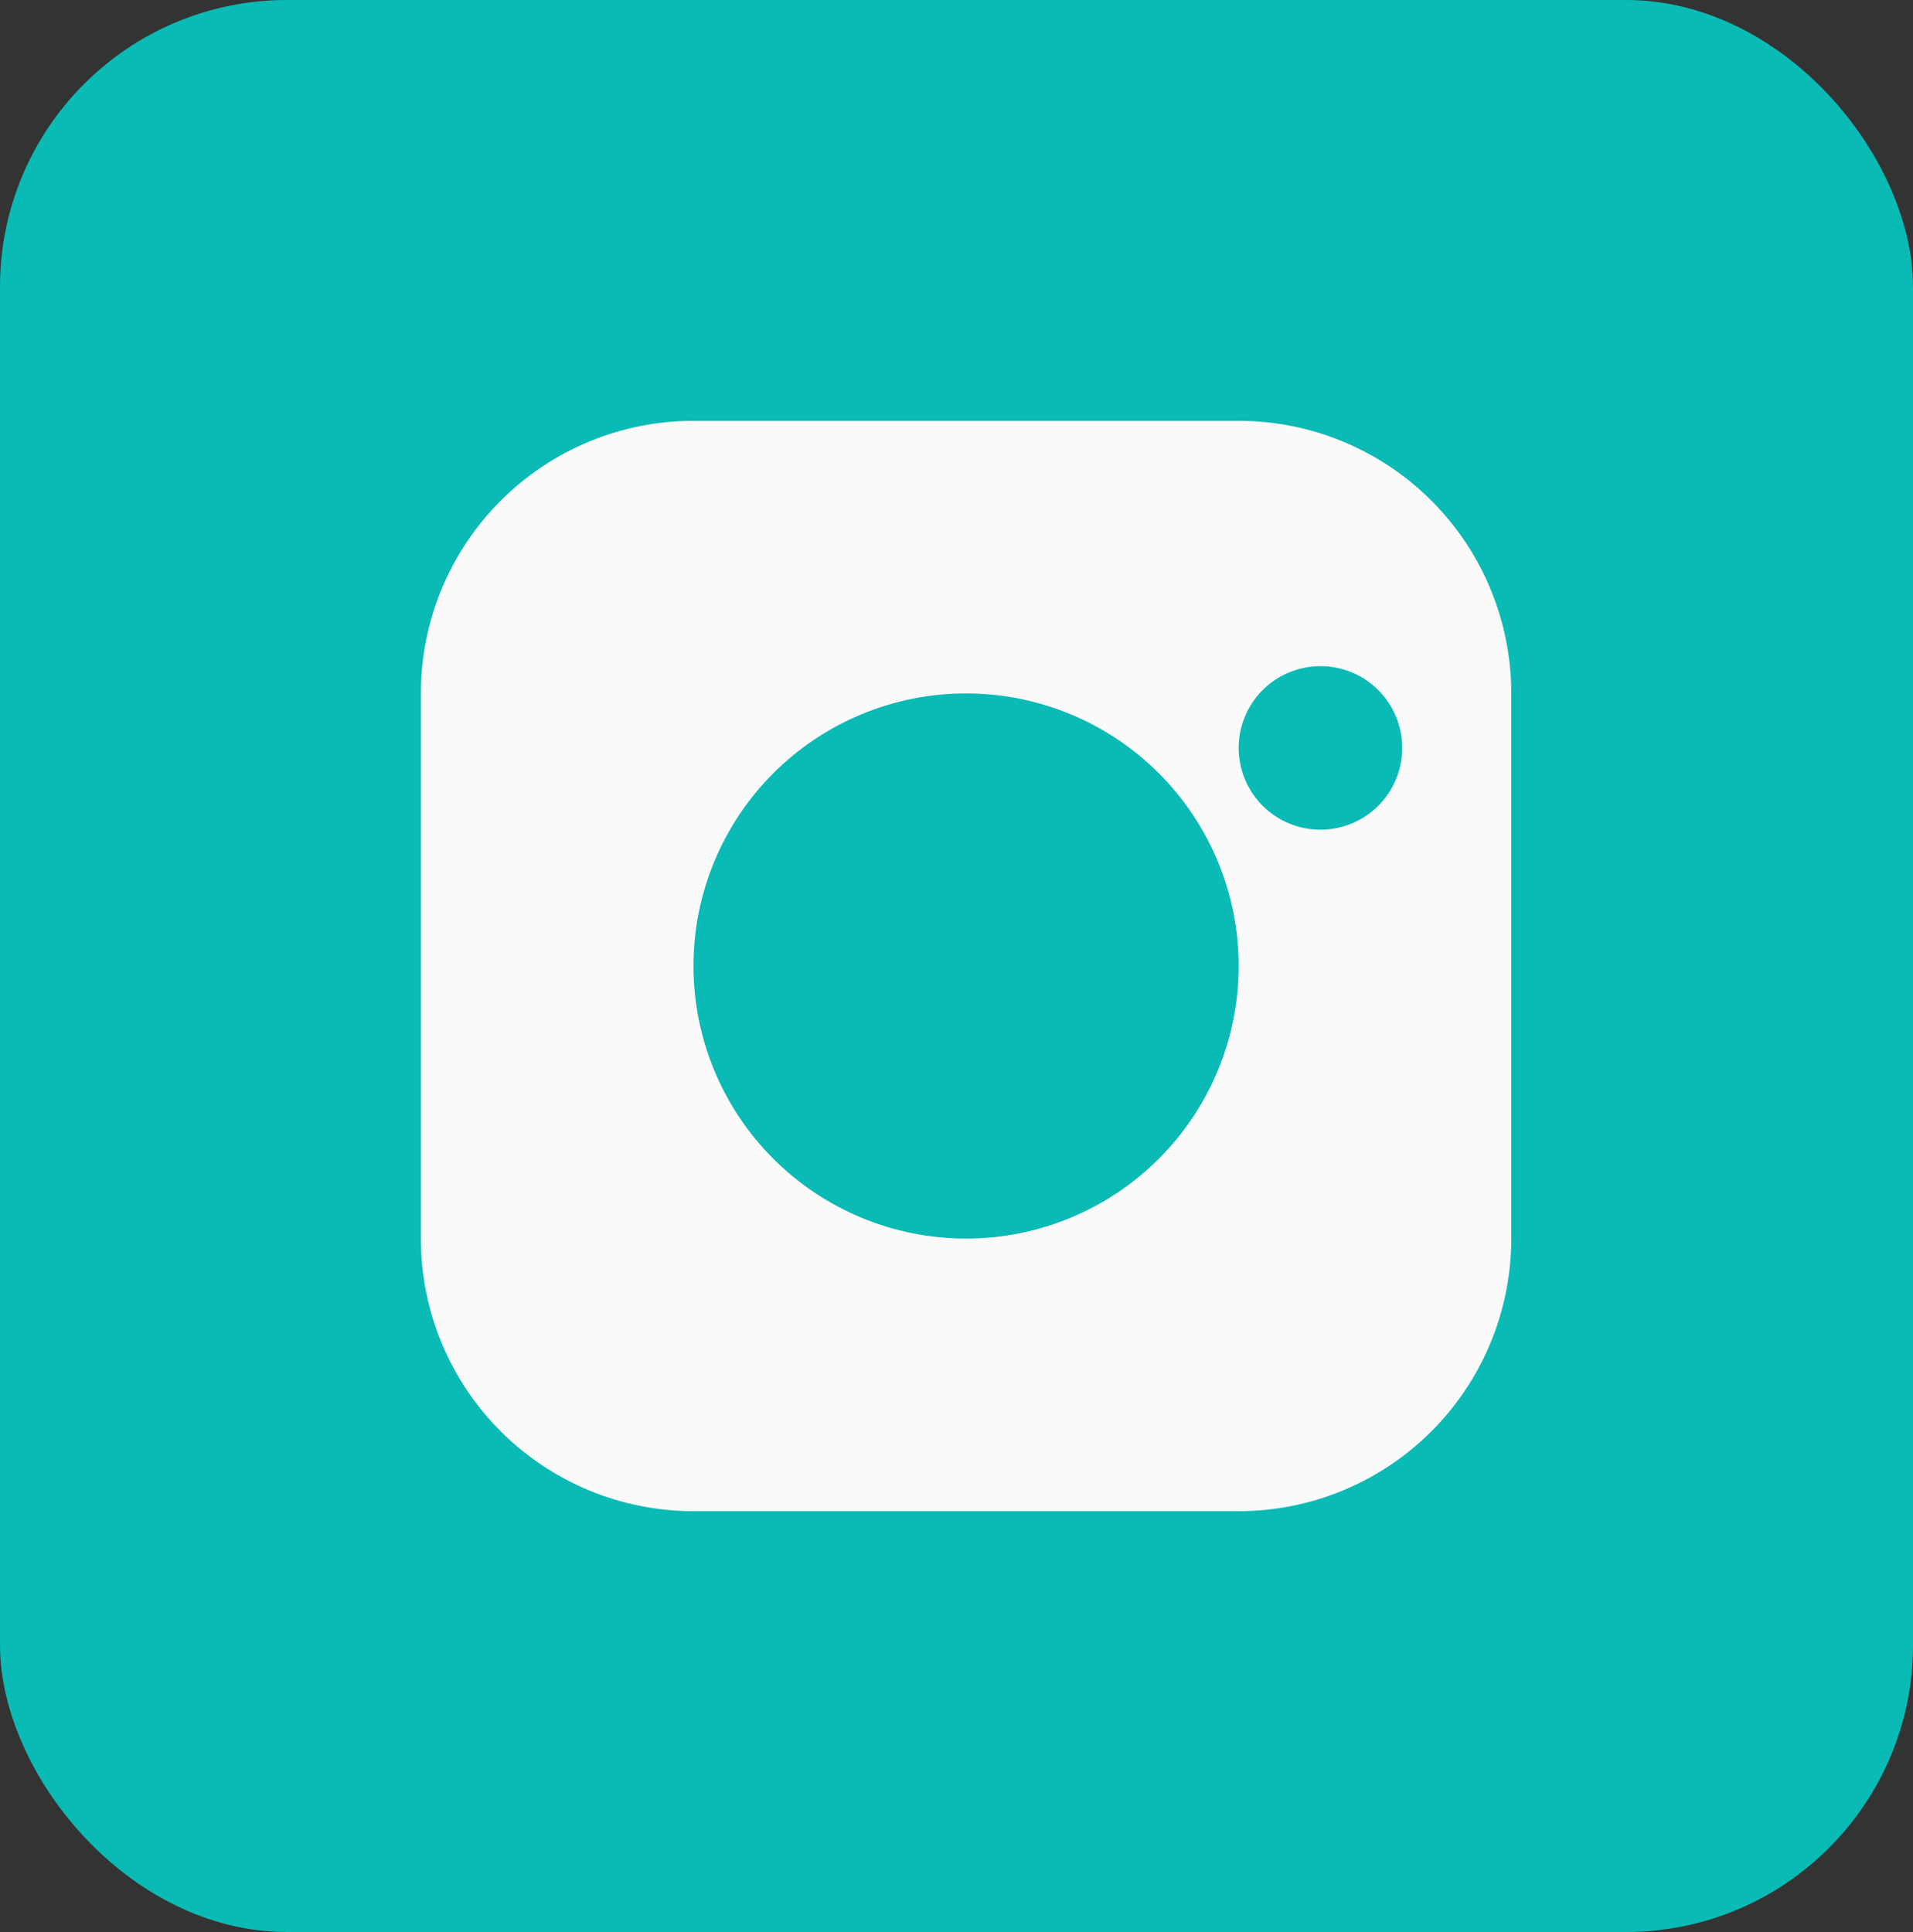 <?xml version="1.0" encoding="UTF-8"?> <svg xmlns="http://www.w3.org/2000/svg" width="100" height="101" viewBox="0 0 100 101" fill="none"><rect x="0" y="0" width="100" height="101" fill="#333333" stroke="none"/><rect width="100" height="101" rx="15" fill="#0ABAB5"></rect><path d="M36.25 22H64.75C68.529 22 72.154 23.501 74.826 26.174C77.499 28.846 79 32.471 79 36.25V64.75C79 68.529 77.499 72.154 74.826 74.826C72.154 77.499 68.529 79 64.75 79H36.25C32.471 79 28.846 77.499 26.174 74.826C23.501 72.154 22 68.529 22 64.75V36.25C22 32.471 23.501 28.846 26.174 26.174C28.846 23.501 32.471 22 36.25 22ZM50.5 36.25C46.721 36.25 43.096 37.751 40.424 40.424C37.751 43.096 36.25 46.721 36.25 50.5C36.25 54.279 37.751 57.904 40.424 60.576C43.096 63.249 46.721 64.75 50.5 64.75C54.279 64.75 57.904 63.249 60.576 60.576C63.249 57.904 64.75 54.279 64.75 50.5C64.75 46.721 63.249 43.096 60.576 40.424C57.904 37.751 54.279 36.25 50.5 36.25ZM69.025 34.825C67.891 34.825 66.804 35.275 66.002 36.077C65.2 36.879 64.75 37.966 64.75 39.1C64.75 40.234 65.2 41.321 66.002 42.123C66.804 42.925 67.891 43.375 69.025 43.375C70.159 43.375 71.246 42.925 72.048 42.123C72.85 41.321 73.3 40.234 73.3 39.1C73.3 37.966 72.85 36.879 72.048 36.077C71.246 35.275 70.159 34.825 69.025 34.825Z" fill="#FAFAFA"></path></svg> 